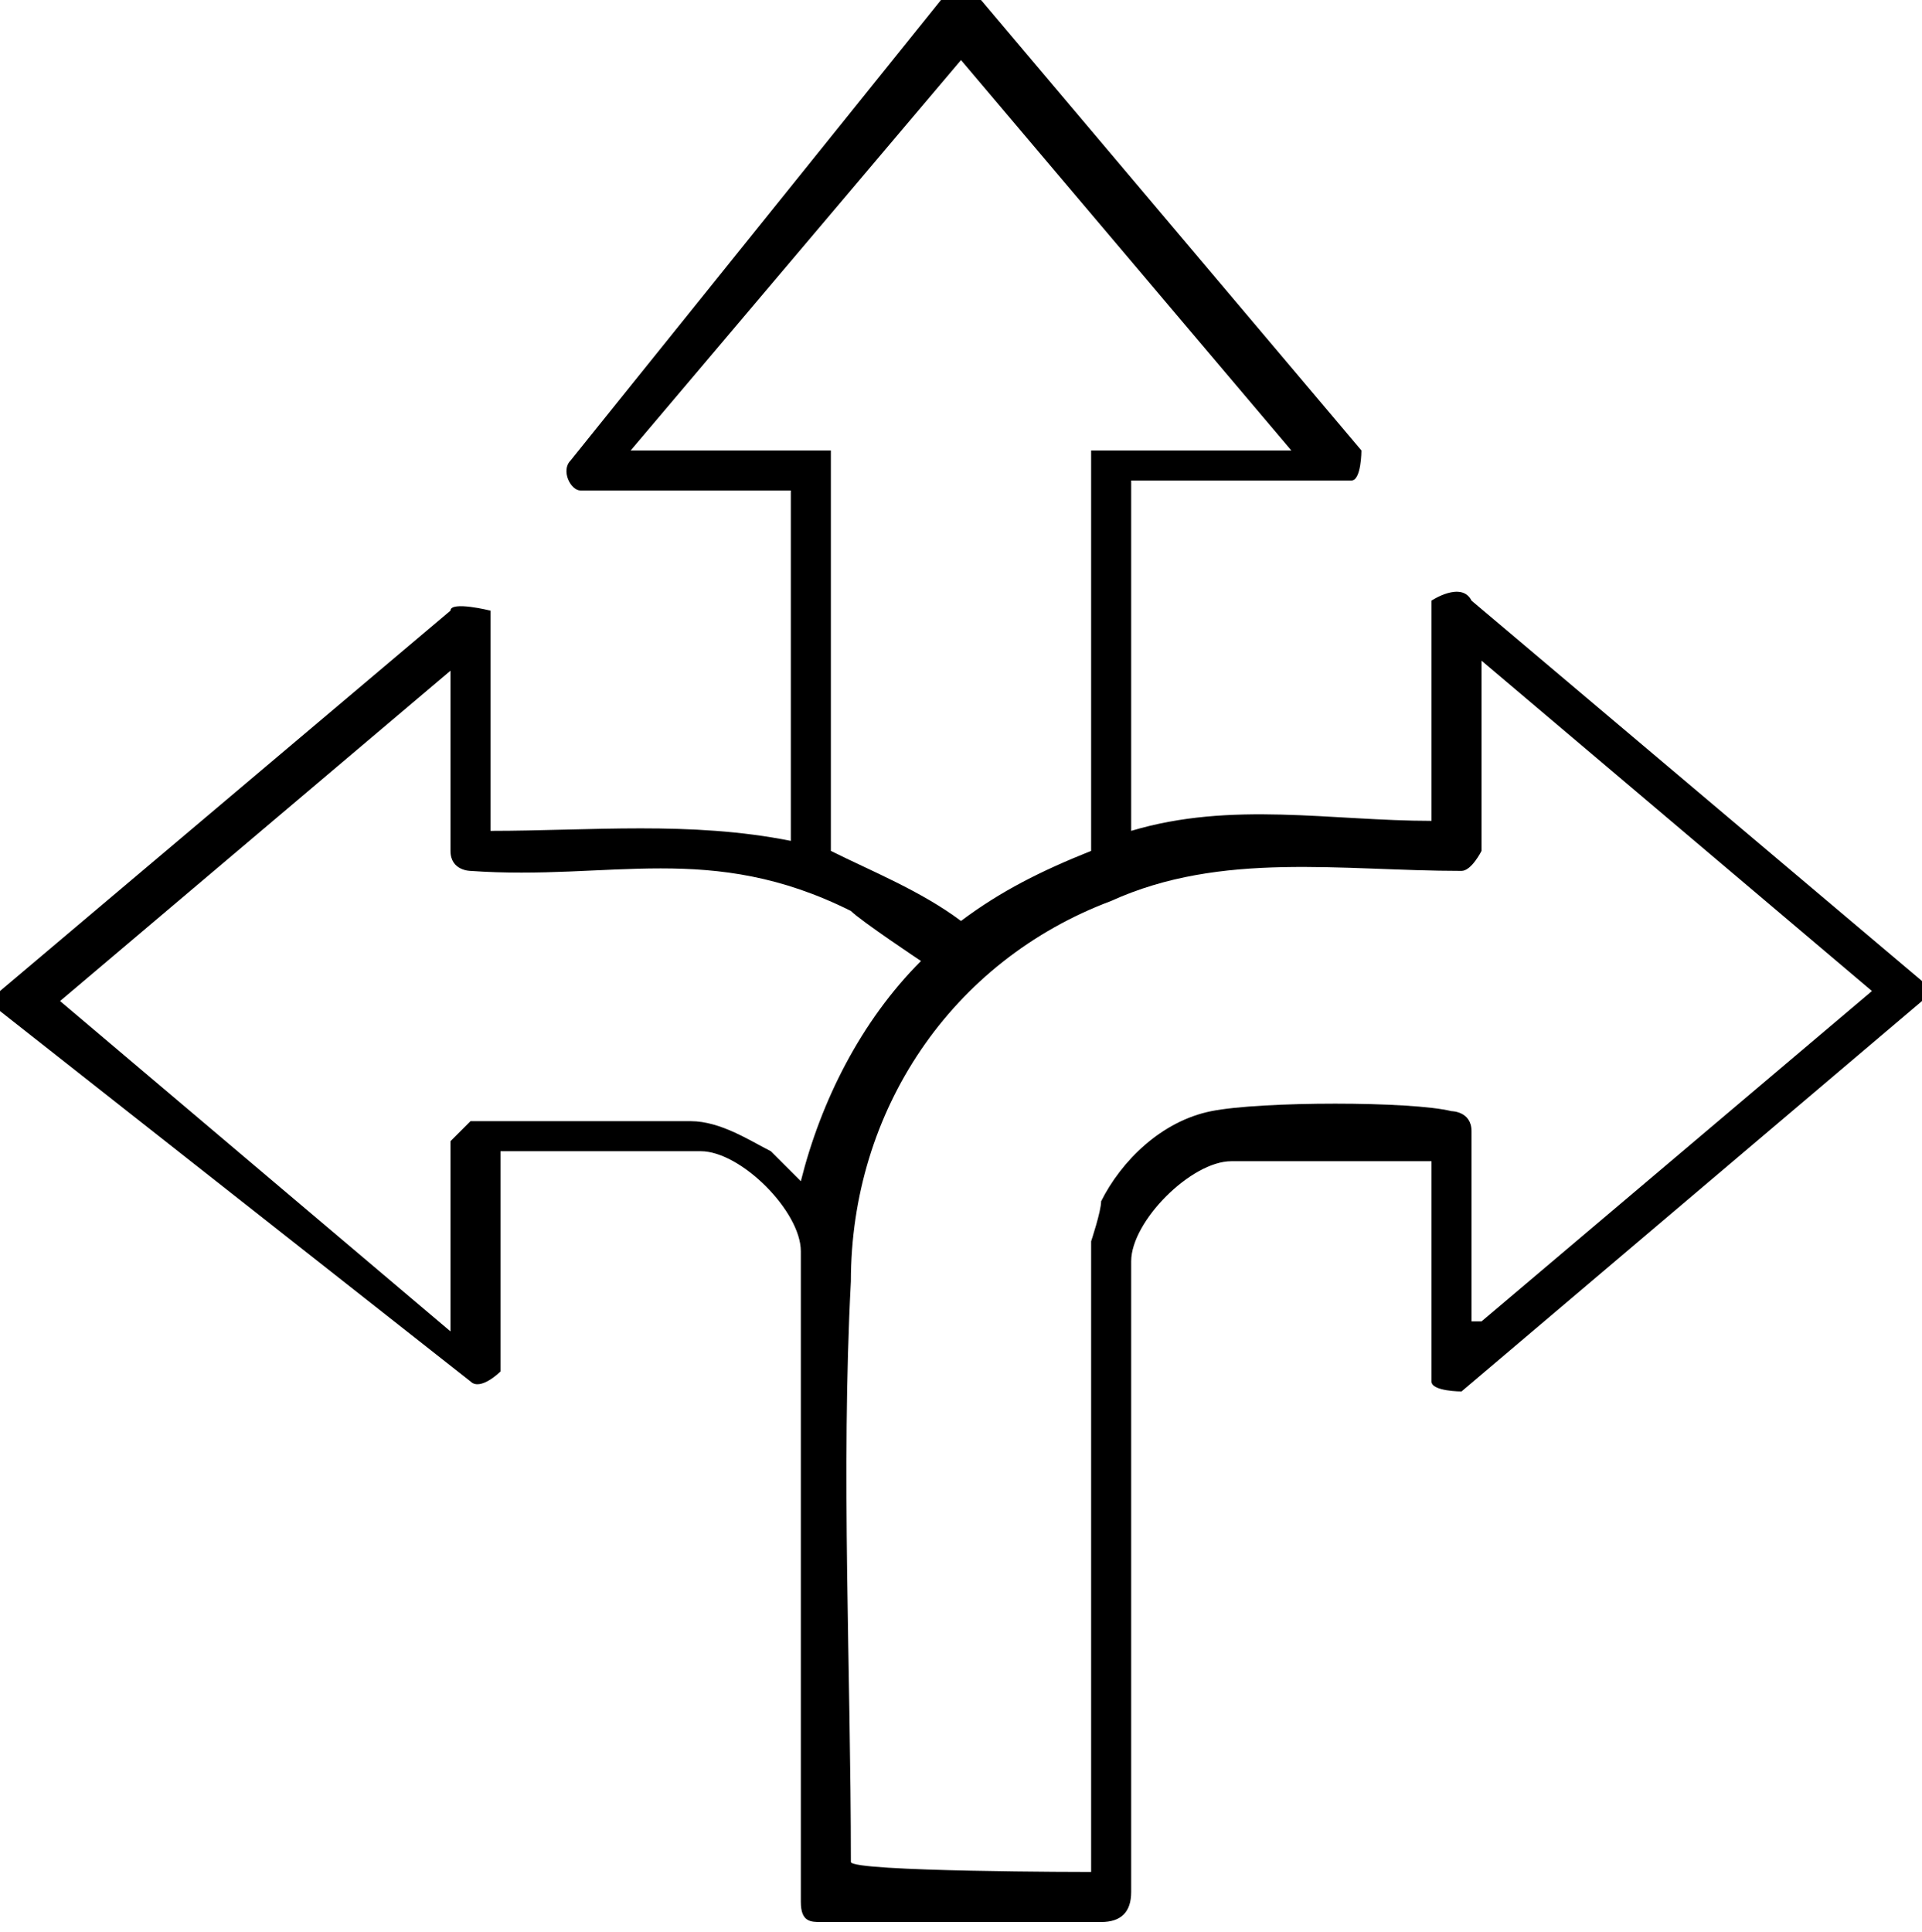 <?xml version="1.0" encoding="UTF-8"?>
<svg id="Layer_2" xmlns="http://www.w3.org/2000/svg" version="1.1" viewBox="0 0 19.2 19.3">
  <!-- Generator: Adobe Illustrator 29.2.1, SVG Export Plug-In . SVG Version: 2.1.0 Build 116)  -->
  <g id="Layer_1-2">
    <path d="M5.8,4.9c-.1,0-.2-.2-.1-.3L9.4,0c.1-.1.3-.1.4,0l3.8,4.5c0,0,0,.3-.1.3h-2.2v3.5c1-.3,2-.1,3-.1v-2.2c0,0,.3-.2.4,0l4.5,3.8c0,0,0,.1,0,.2l-4.6,3.9c0,0-.3,0-.3-.1v-2.2h-2c-.4,0-1,.6-1,1v6.3c0,.2-.1.3-.3.3-.9,0-1.9,0-2.8,0-.1,0-.2,0-.2-.2v-6.5c0-.4-.6-1-1-1h-2v2.2s-.2.2-.3.1L0,10.1c0,0,0-.1,0-.2l4.5-3.8c0-.1.4,0,.4,0v2.2c1,0,2-.1,3,.1v-3.5h-2.2ZM12.9,4.5l-3.3-3.9-3.3,3.9h1.9s.1,0,.1,0v4c.4.2.9.4,1.3.7.4-.3.8-.5,1.3-.7v-4s.2,0,.2,0c0,0,1.9,0,1.9,0ZM4.5,8.6v-1.9l-3.9,3.3,3.9,3.3v-1.9c0,0,.2-.2.2-.2.5,0,1.7,0,2.2,0,.3,0,.6.2.8.3,0,0,.3.3.3.3.2-.8.6-1.6,1.2-2.2,0,0-.6-.4-.7-.5-1.4-.7-2.4-.3-3.8-.4,0,0-.2,0-.2-.2h0ZM14.8,13.2l3.9-3.3-3.9-3.3v1.9c0,0-.1.2-.2.2-1.2,0-2.4-.2-3.5.3-1.6.6-2.6,2.1-2.6,3.8-.1,1.9,0,3.9,0,5.8h0c0,.1,2.4.1,2.4.1h0v-6.3s.1-.3.1-.4c.2-.4.6-.8,1.1-.9s2-.1,2.4,0c0,0,.2,0,.2.2v1.9h0Z"/>
  </g>
</svg>